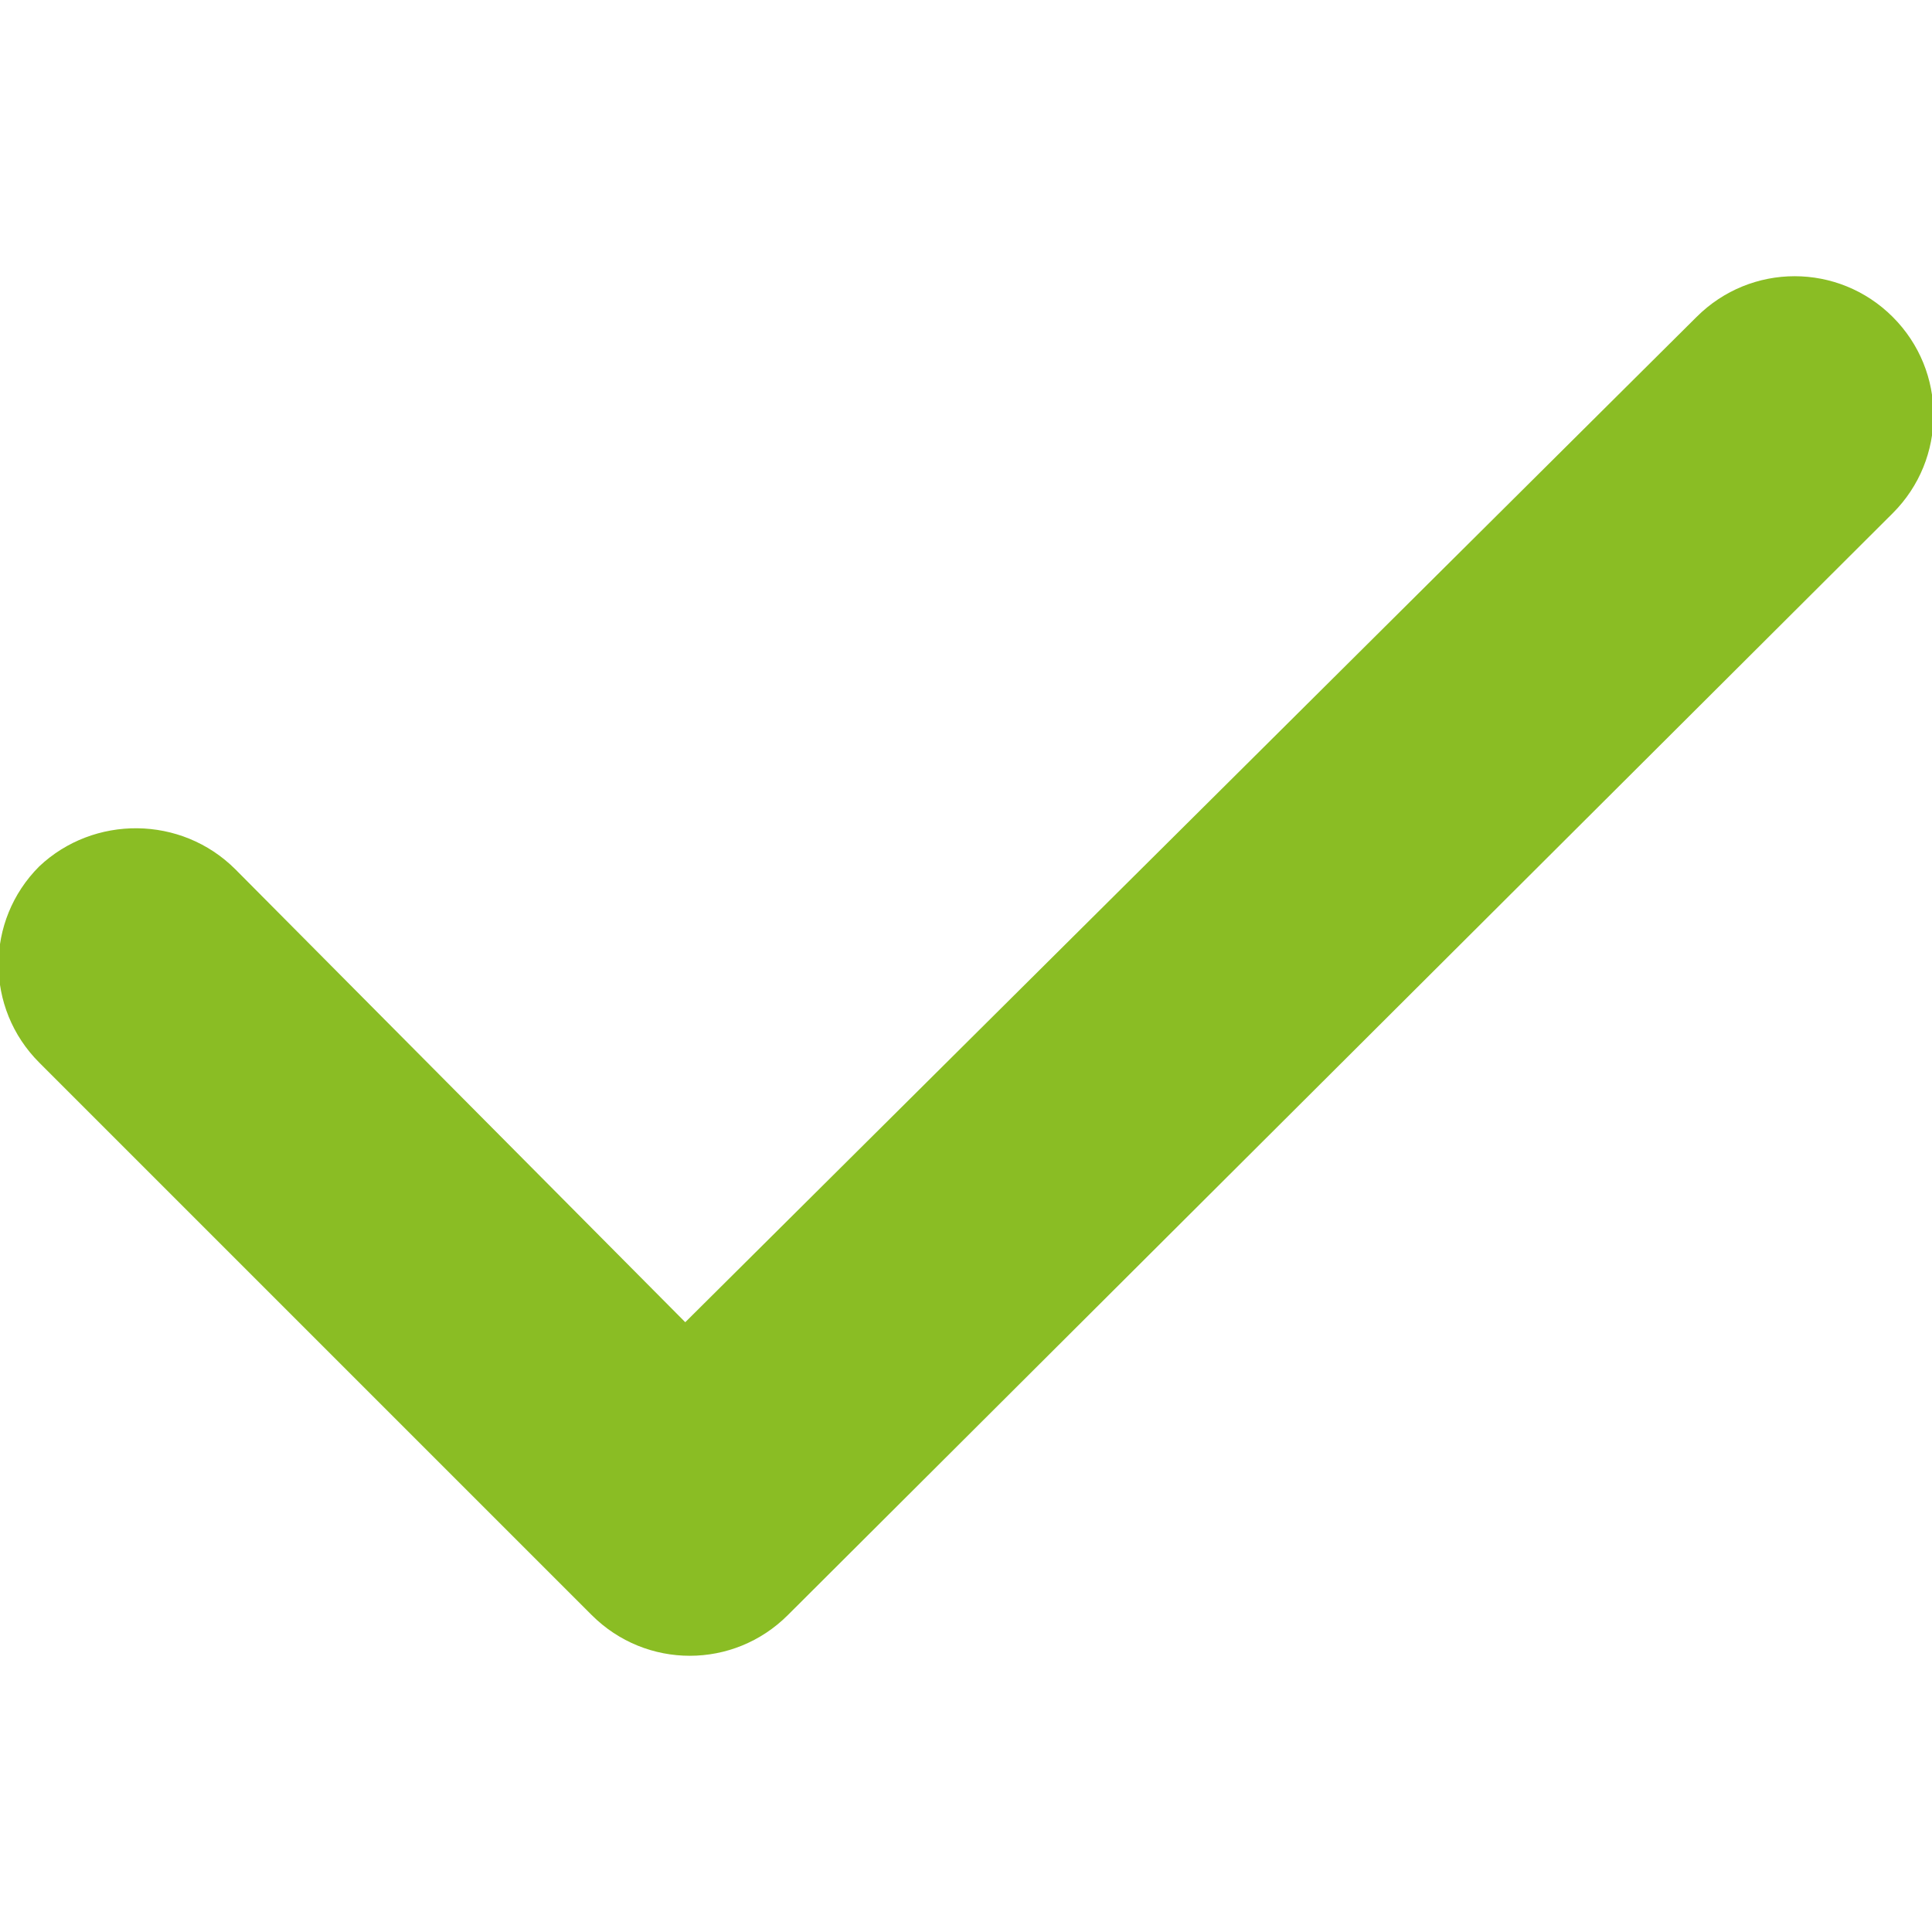 <?xml version="1.0" encoding="UTF-8"?>
<!-- Generator: Adobe Illustrator 27.2.0, SVG Export Plug-In . SVG Version: 6.00 Build 0)  -->
<svg xmlns="http://www.w3.org/2000/svg" xmlns:xlink="http://www.w3.org/1999/xlink" version="1.1" id="Lager_1" x="0px" y="0px" viewBox="0 0 64 64" style="enable-background:new 0 0 64 64;" xml:space="preserve">
<style type="text/css">
	.st0{fill:#8ABD24;}
</style>
<path class="st0" d="M62.7,10.5c1.8,1.8,1.8,4.7,0,6.5L26.1,53.5c-1.8,1.8-4.7,1.8-6.5,0L1.3,35.2c-1.8-1.8-1.8-4.7,0-6.5  C3.1,27,6,27,7.8,28.8l14.9,15l33.5-33.3C58,8.7,60.9,8.7,62.7,10.5z"></path>
</svg>
